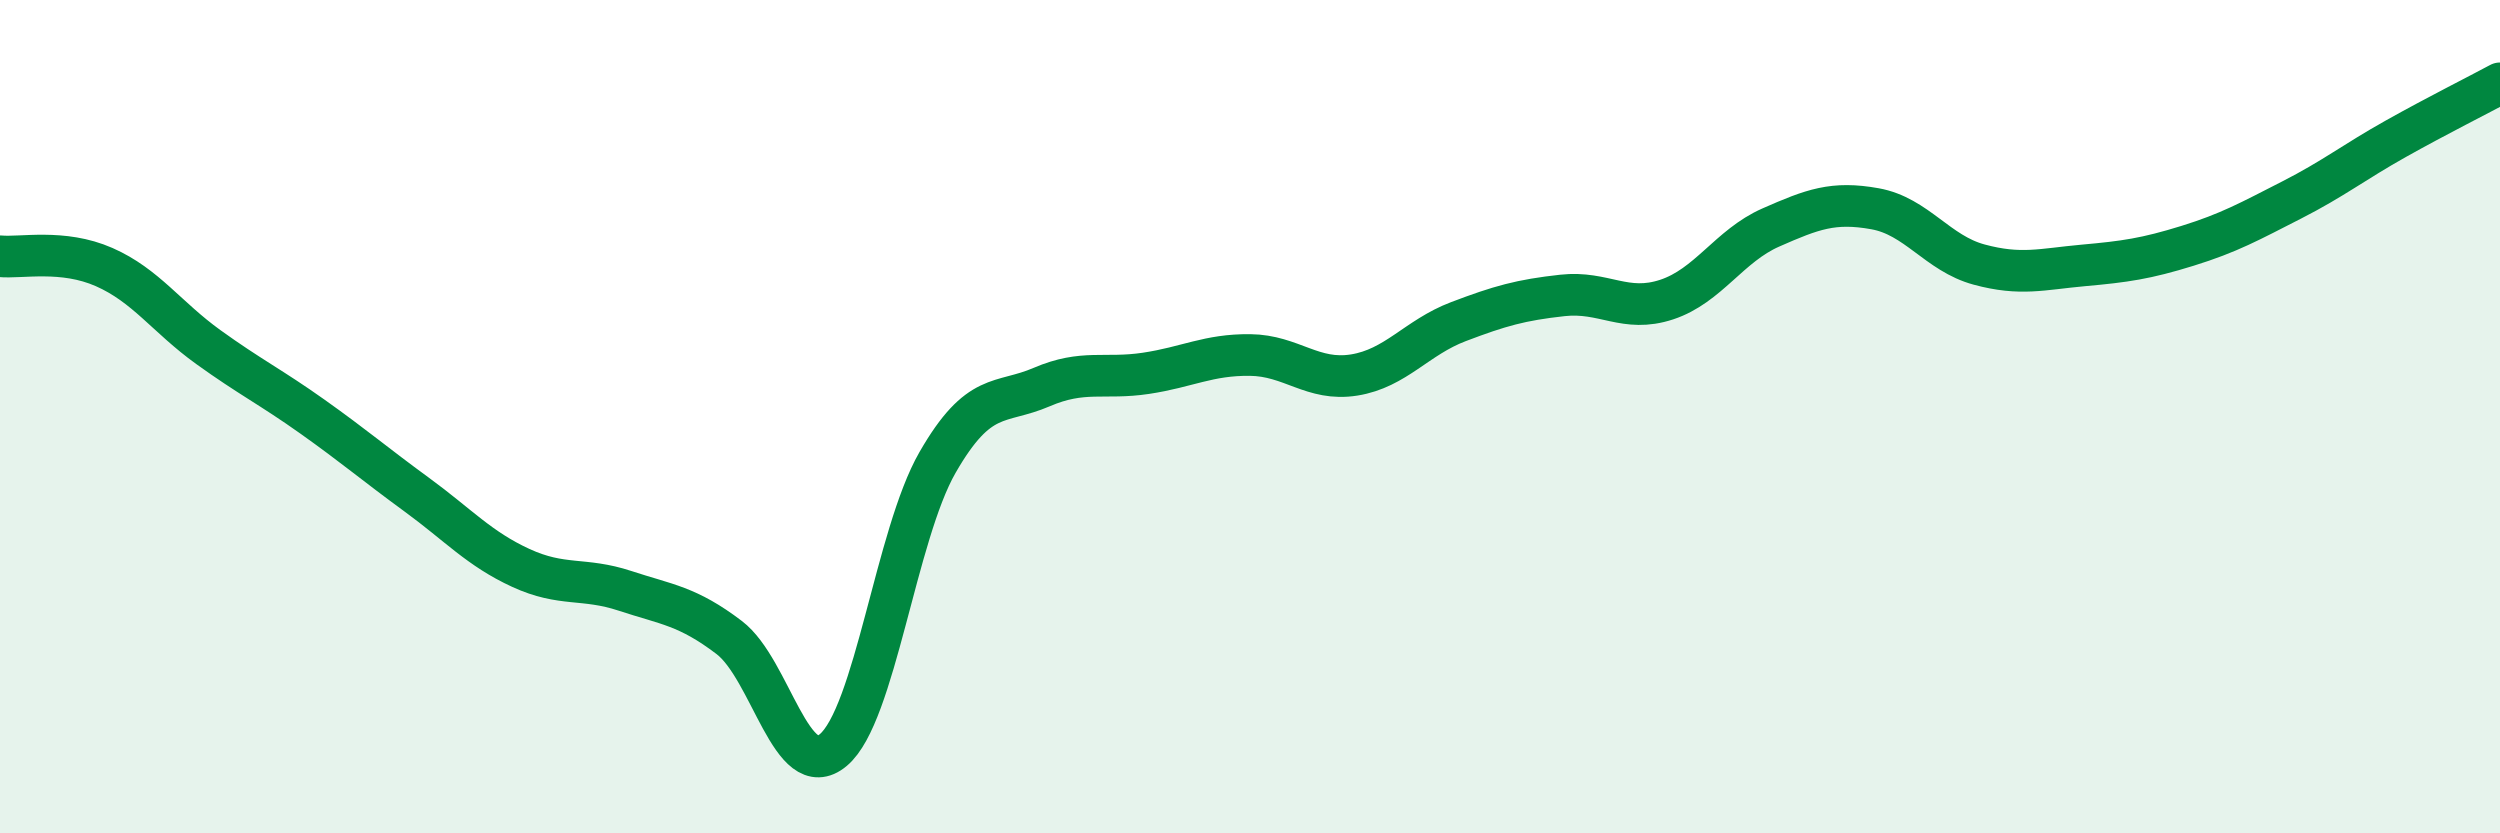 
    <svg width="60" height="20" viewBox="0 0 60 20" xmlns="http://www.w3.org/2000/svg">
      <path
        d="M 0,6.15 C 0.5,6.2 1.5,5.97 2.5,6.41 C 3.5,6.85 4,7.61 5,8.33 C 6,9.05 6.5,9.29 7.5,10 C 8.5,10.71 9,11.14 10,11.87 C 11,12.6 11.5,13.17 12.5,13.63 C 13.5,14.09 14,13.85 15,14.18 C 16,14.51 16.5,14.54 17.5,15.3 C 18.5,16.06 19,18.84 20,18 C 21,17.16 21.5,12.84 22.5,11.1 C 23.5,9.36 24,9.72 25,9.29 C 26,8.86 26.5,9.11 27.5,8.96 C 28.5,8.81 29,8.51 30,8.52 C 31,8.53 31.5,9.16 32.5,9 C 33.5,8.84 34,8.1 35,7.72 C 36,7.34 36.5,7.2 37.5,7.09 C 38.5,6.98 39,7.52 40,7.19 C 41,6.86 41.5,5.9 42.5,5.46 C 43.5,5.02 44,4.83 45,5.01 C 46,5.19 46.5,6.08 47.5,6.35 C 48.5,6.62 49,6.46 50,6.37 C 51,6.28 51.5,6.21 52.5,5.9 C 53.5,5.59 54,5.31 55,4.8 C 56,4.29 56.5,3.89 57.5,3.33 C 58.5,2.77 59.5,2.27 60,2L60 20L0 20Z"
        fill="#008740"
        opacity="0.1"
        stroke-linecap="round"
        stroke-linejoin="round"
      />
      <path
        d="M 0,6.15 C 0.5,6.2 1.5,5.97 2.5,6.41 C 3.5,6.85 4,7.61 5,8.33 C 6,9.05 6.5,9.29 7.5,10 C 8.5,10.71 9,11.14 10,11.87 C 11,12.6 11.5,13.17 12.5,13.63 C 13.5,14.09 14,13.85 15,14.18 C 16,14.51 16.5,14.54 17.5,15.3 C 18.5,16.06 19,18.84 20,18 C 21,17.16 21.5,12.84 22.5,11.1 C 23.5,9.36 24,9.72 25,9.29 C 26,8.86 26.5,9.11 27.5,8.96 C 28.5,8.81 29,8.51 30,8.52 C 31,8.53 31.5,9.16 32.5,9 C 33.5,8.84 34,8.1 35,7.72 C 36,7.34 36.5,7.2 37.5,7.09 C 38.5,6.98 39,7.52 40,7.19 C 41,6.86 41.5,5.9 42.5,5.46 C 43.5,5.02 44,4.83 45,5.01 C 46,5.19 46.5,6.08 47.5,6.35 C 48.5,6.62 49,6.46 50,6.37 C 51,6.28 51.5,6.21 52.5,5.9 C 53.5,5.59 54,5.31 55,4.8 C 56,4.29 56.5,3.89 57.5,3.33 C 58.5,2.77 59.5,2.27 60,2"
        stroke="#008740"
        stroke-width="1"
        fill="none"
        stroke-linecap="round"
        stroke-linejoin="round"
      />
    </svg>
  